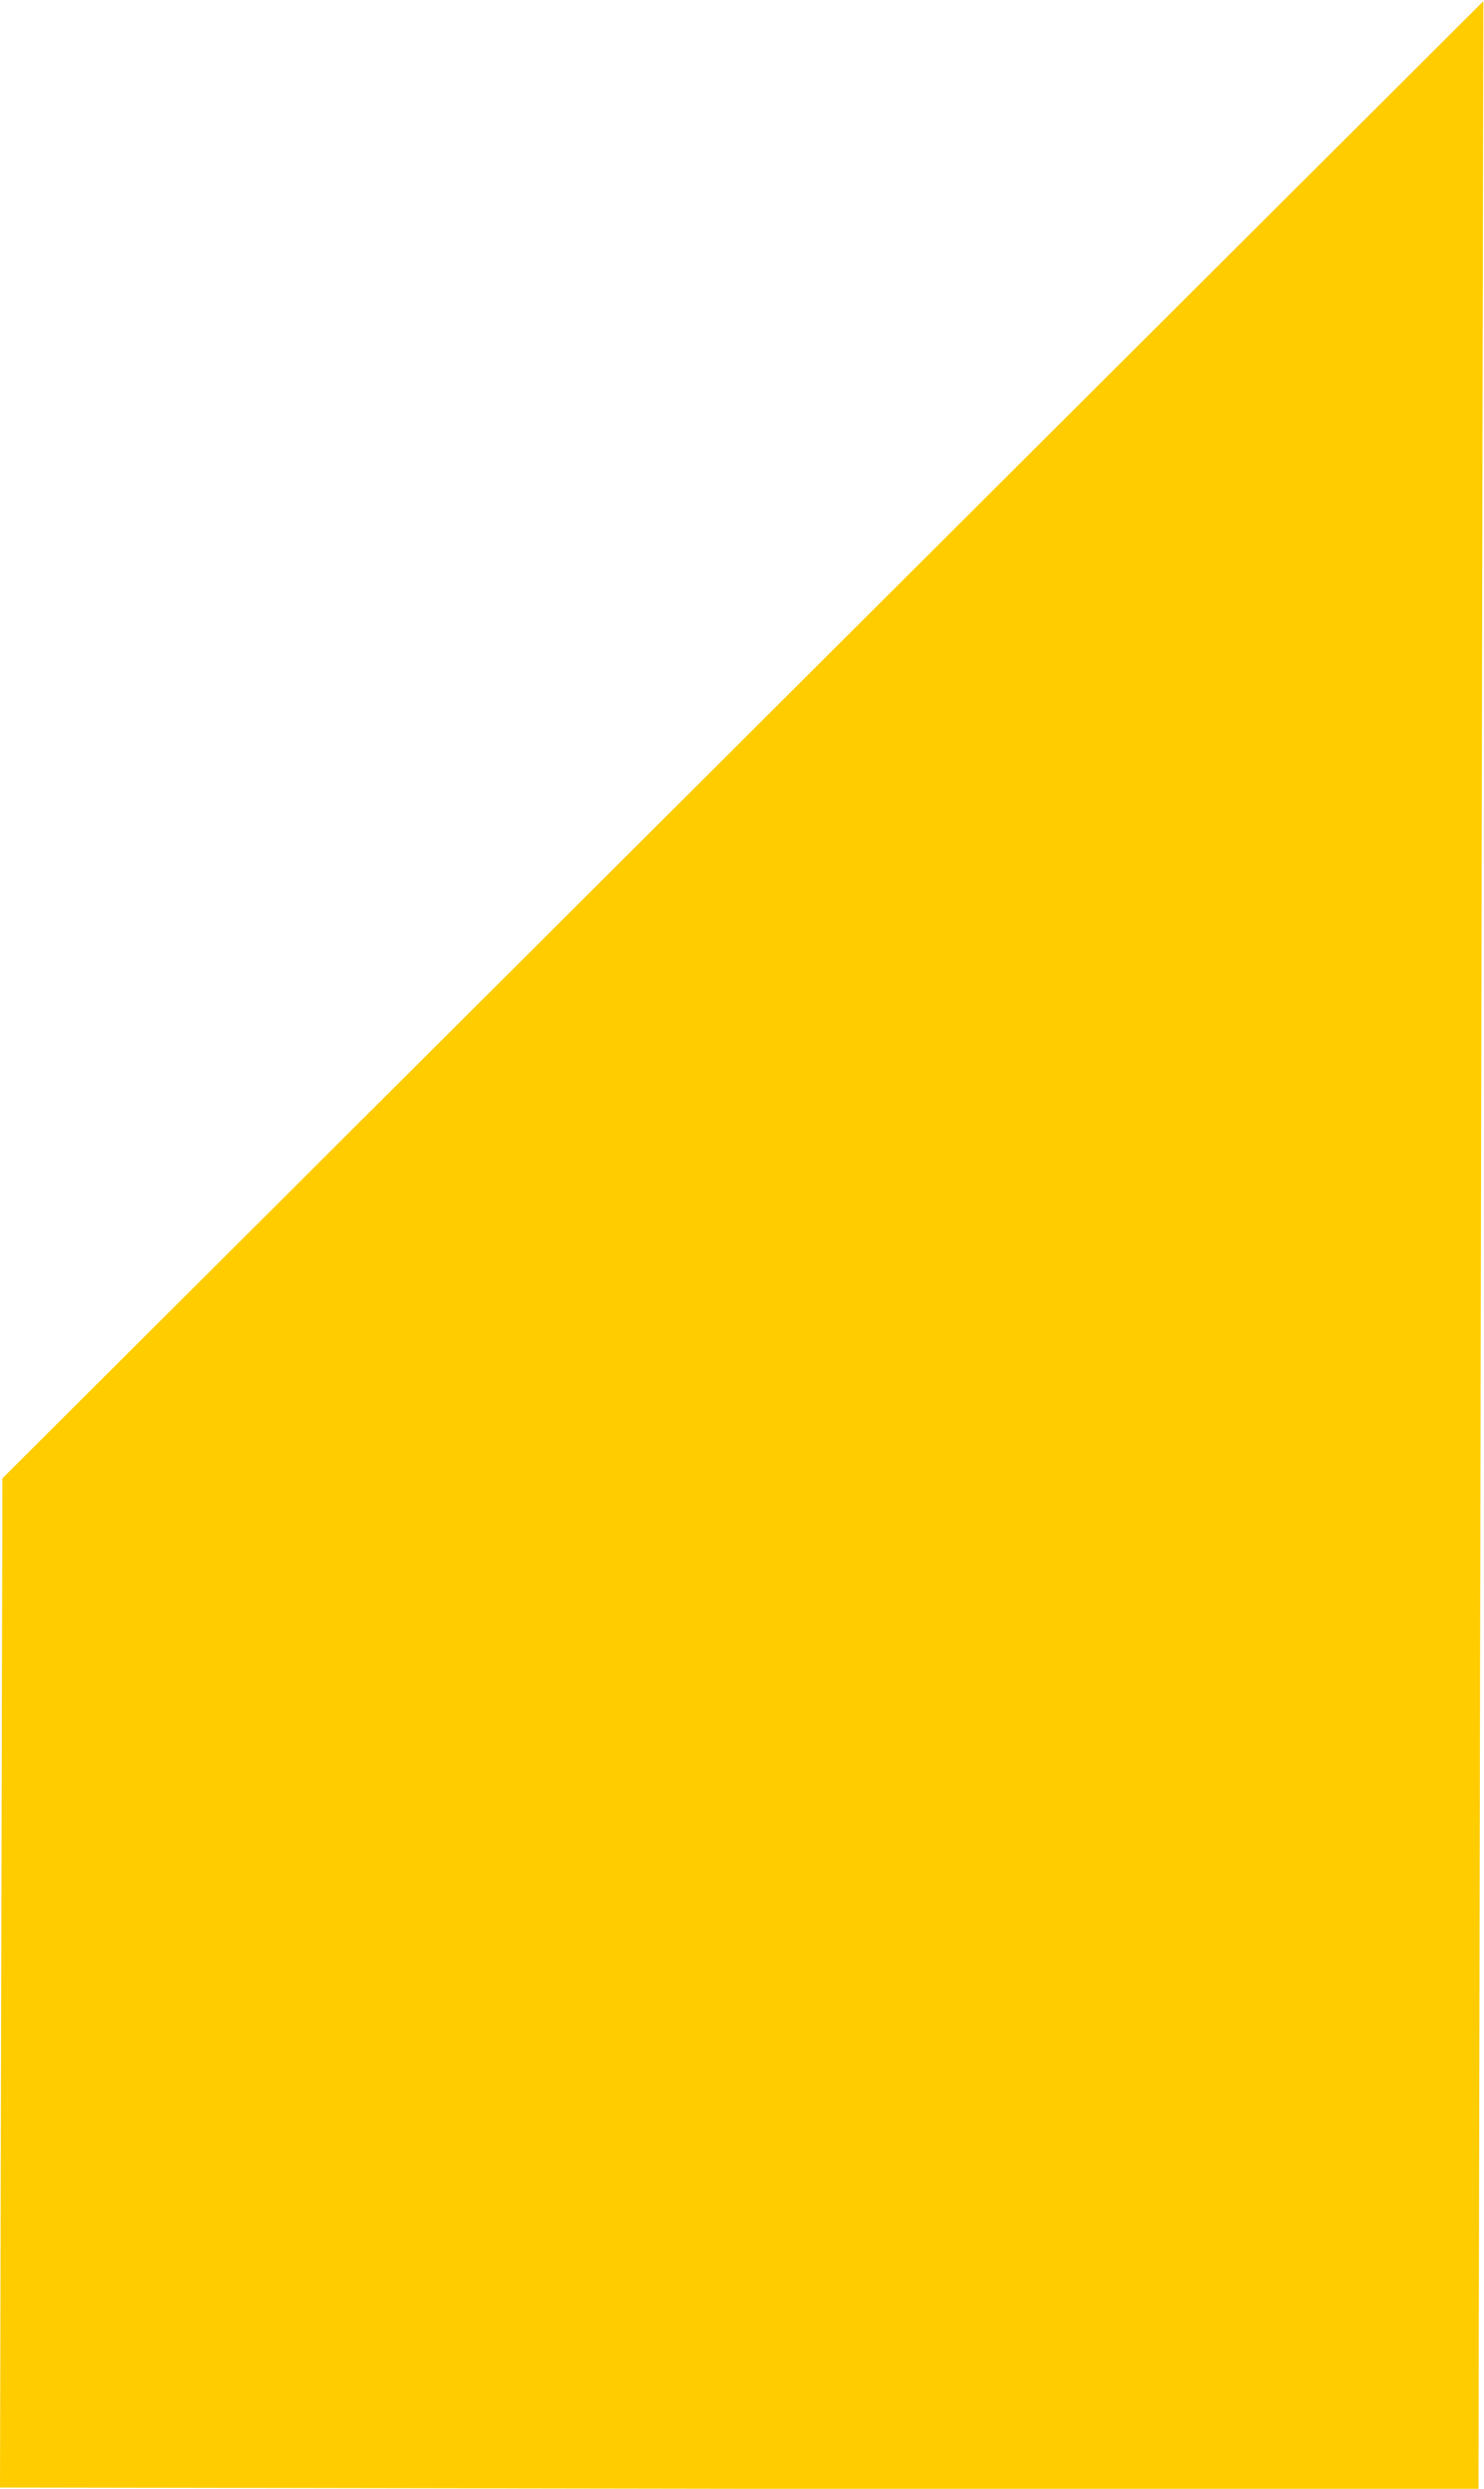 <svg width="290" height="486" viewBox="0 0 290 486" fill="none" xmlns="http://www.w3.org/2000/svg">
<path d="M0.475 288.683L0 485.761L288.921 486.237L289.872 0.237L0.475 288.683Z" fill="#FFCC00"/>
</svg>
